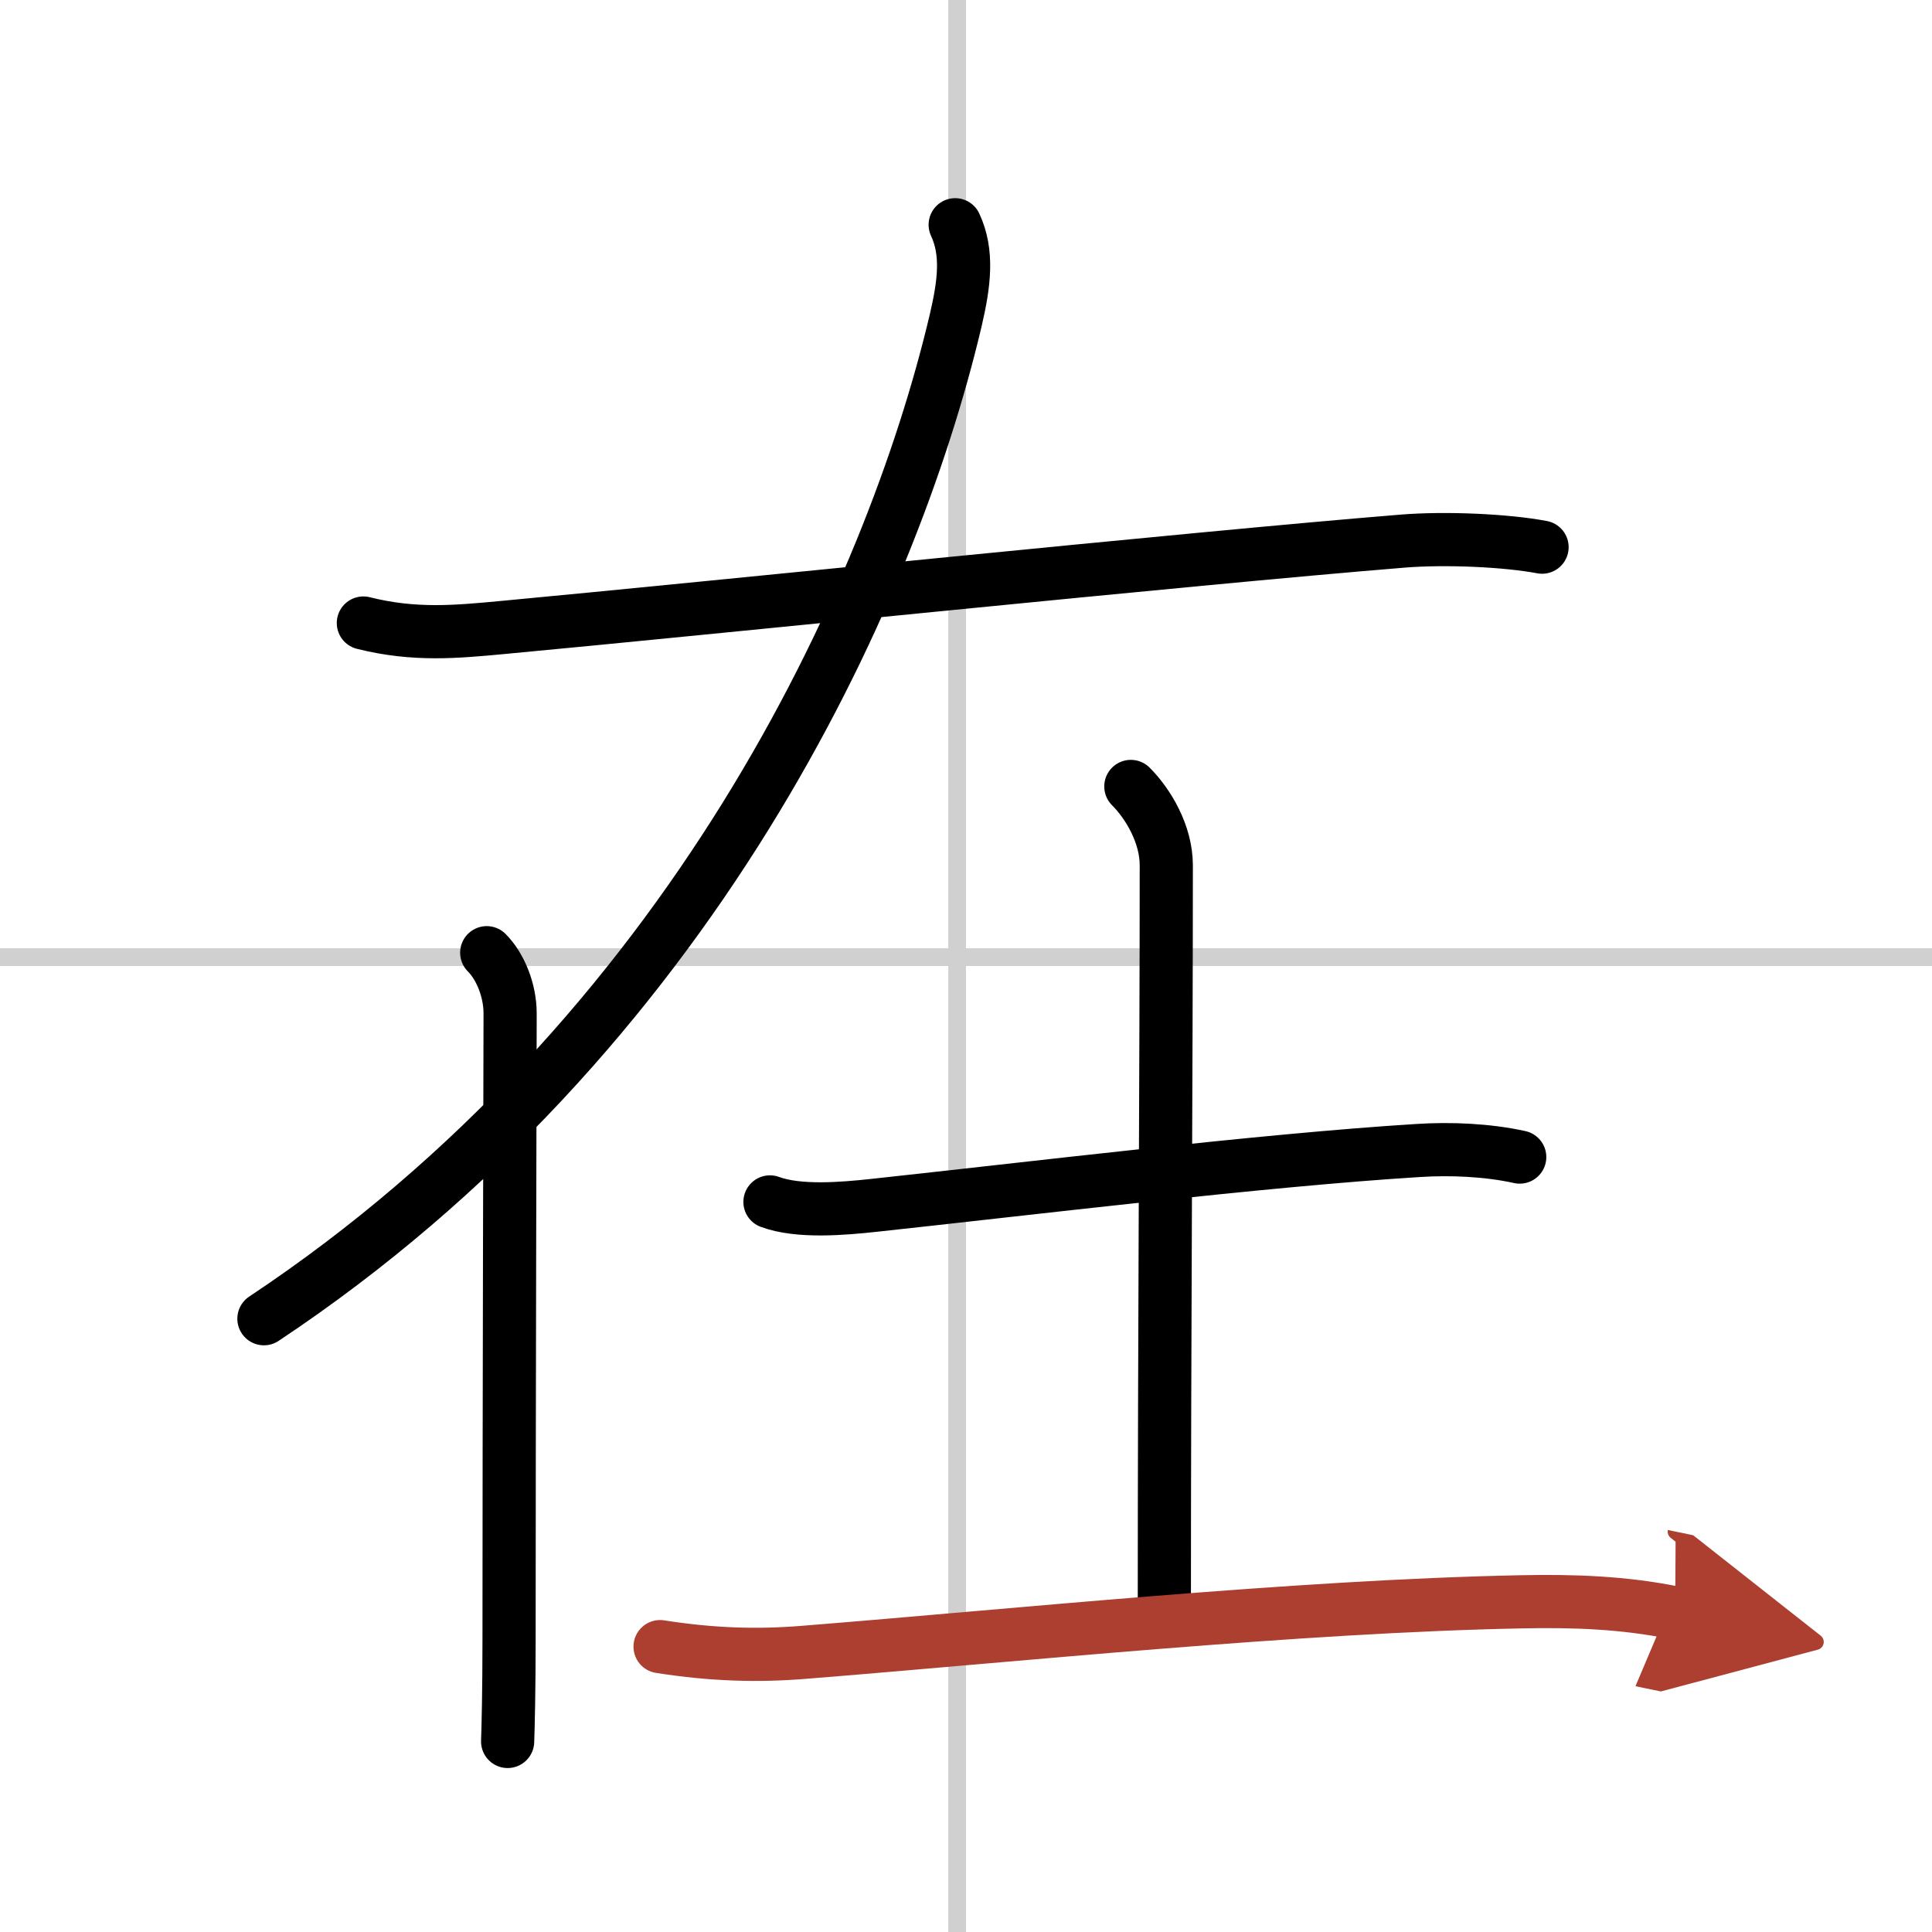 <svg width="400" height="400" viewBox="0 0 109 109" xmlns="http://www.w3.org/2000/svg"><defs><marker id="a" markerWidth="4" orient="auto" refX="1" refY="5" viewBox="0 0 10 10"><polyline points="0 0 10 5 0 10 1 5" fill="#ad3f31" stroke="#ad3f31"/></marker></defs><g fill="none" stroke="#000" stroke-linecap="round" stroke-linejoin="round" stroke-width="3"><rect width="100%" height="100%" fill="#fff" stroke="#fff"/><line x1="54" x2="54" y2="109" stroke="#d0d0d0" stroke-width="1"/><line x2="109" y1="54" y2="54" stroke="#d0d0d0" stroke-width="1"/><path d="m20.5 35.15c2.88 0.72 5.21 0.5 7.88 0.25 11.68-1.09 38.58-3.88 50.74-4.87 2.44-0.2 5.88-0.04 7.88 0.34"/><path d="M53.89,12.68c0.73,1.57,0.52,3.29,0.03,5.39C50.26,33.6,38.95,58.41,14.89,74.4"/><path d="m27.46 53.75c0.77 0.77 1.32 2.12 1.32 3.43 0 0.55-0.06 23.07-0.06 35.33 0 2.83-0.05 4.92-0.08 5.74"/><path d="m43.44 67.81c1.62 0.6 4.13 0.38 5.81 0.2 8.73-0.94 22.01-2.56 30.75-3.1 1.83-0.12 3.93-0.03 5.74 0.37"/><path d="m63.8 44.37c0.98 0.98 2 2.69 2 4.45 0 11.34-0.11 26.89-0.11 41.89"/><path d="m37.24 92.9c3.01 0.47 5.55 0.53 8.13 0.32 11.8-0.94 27.75-2.6 40.5-2.85 2.9-0.06 5.78 0.04 8.64 0.63" marker-end="url(#a)" stroke="#ad3f31"/></g></svg>

